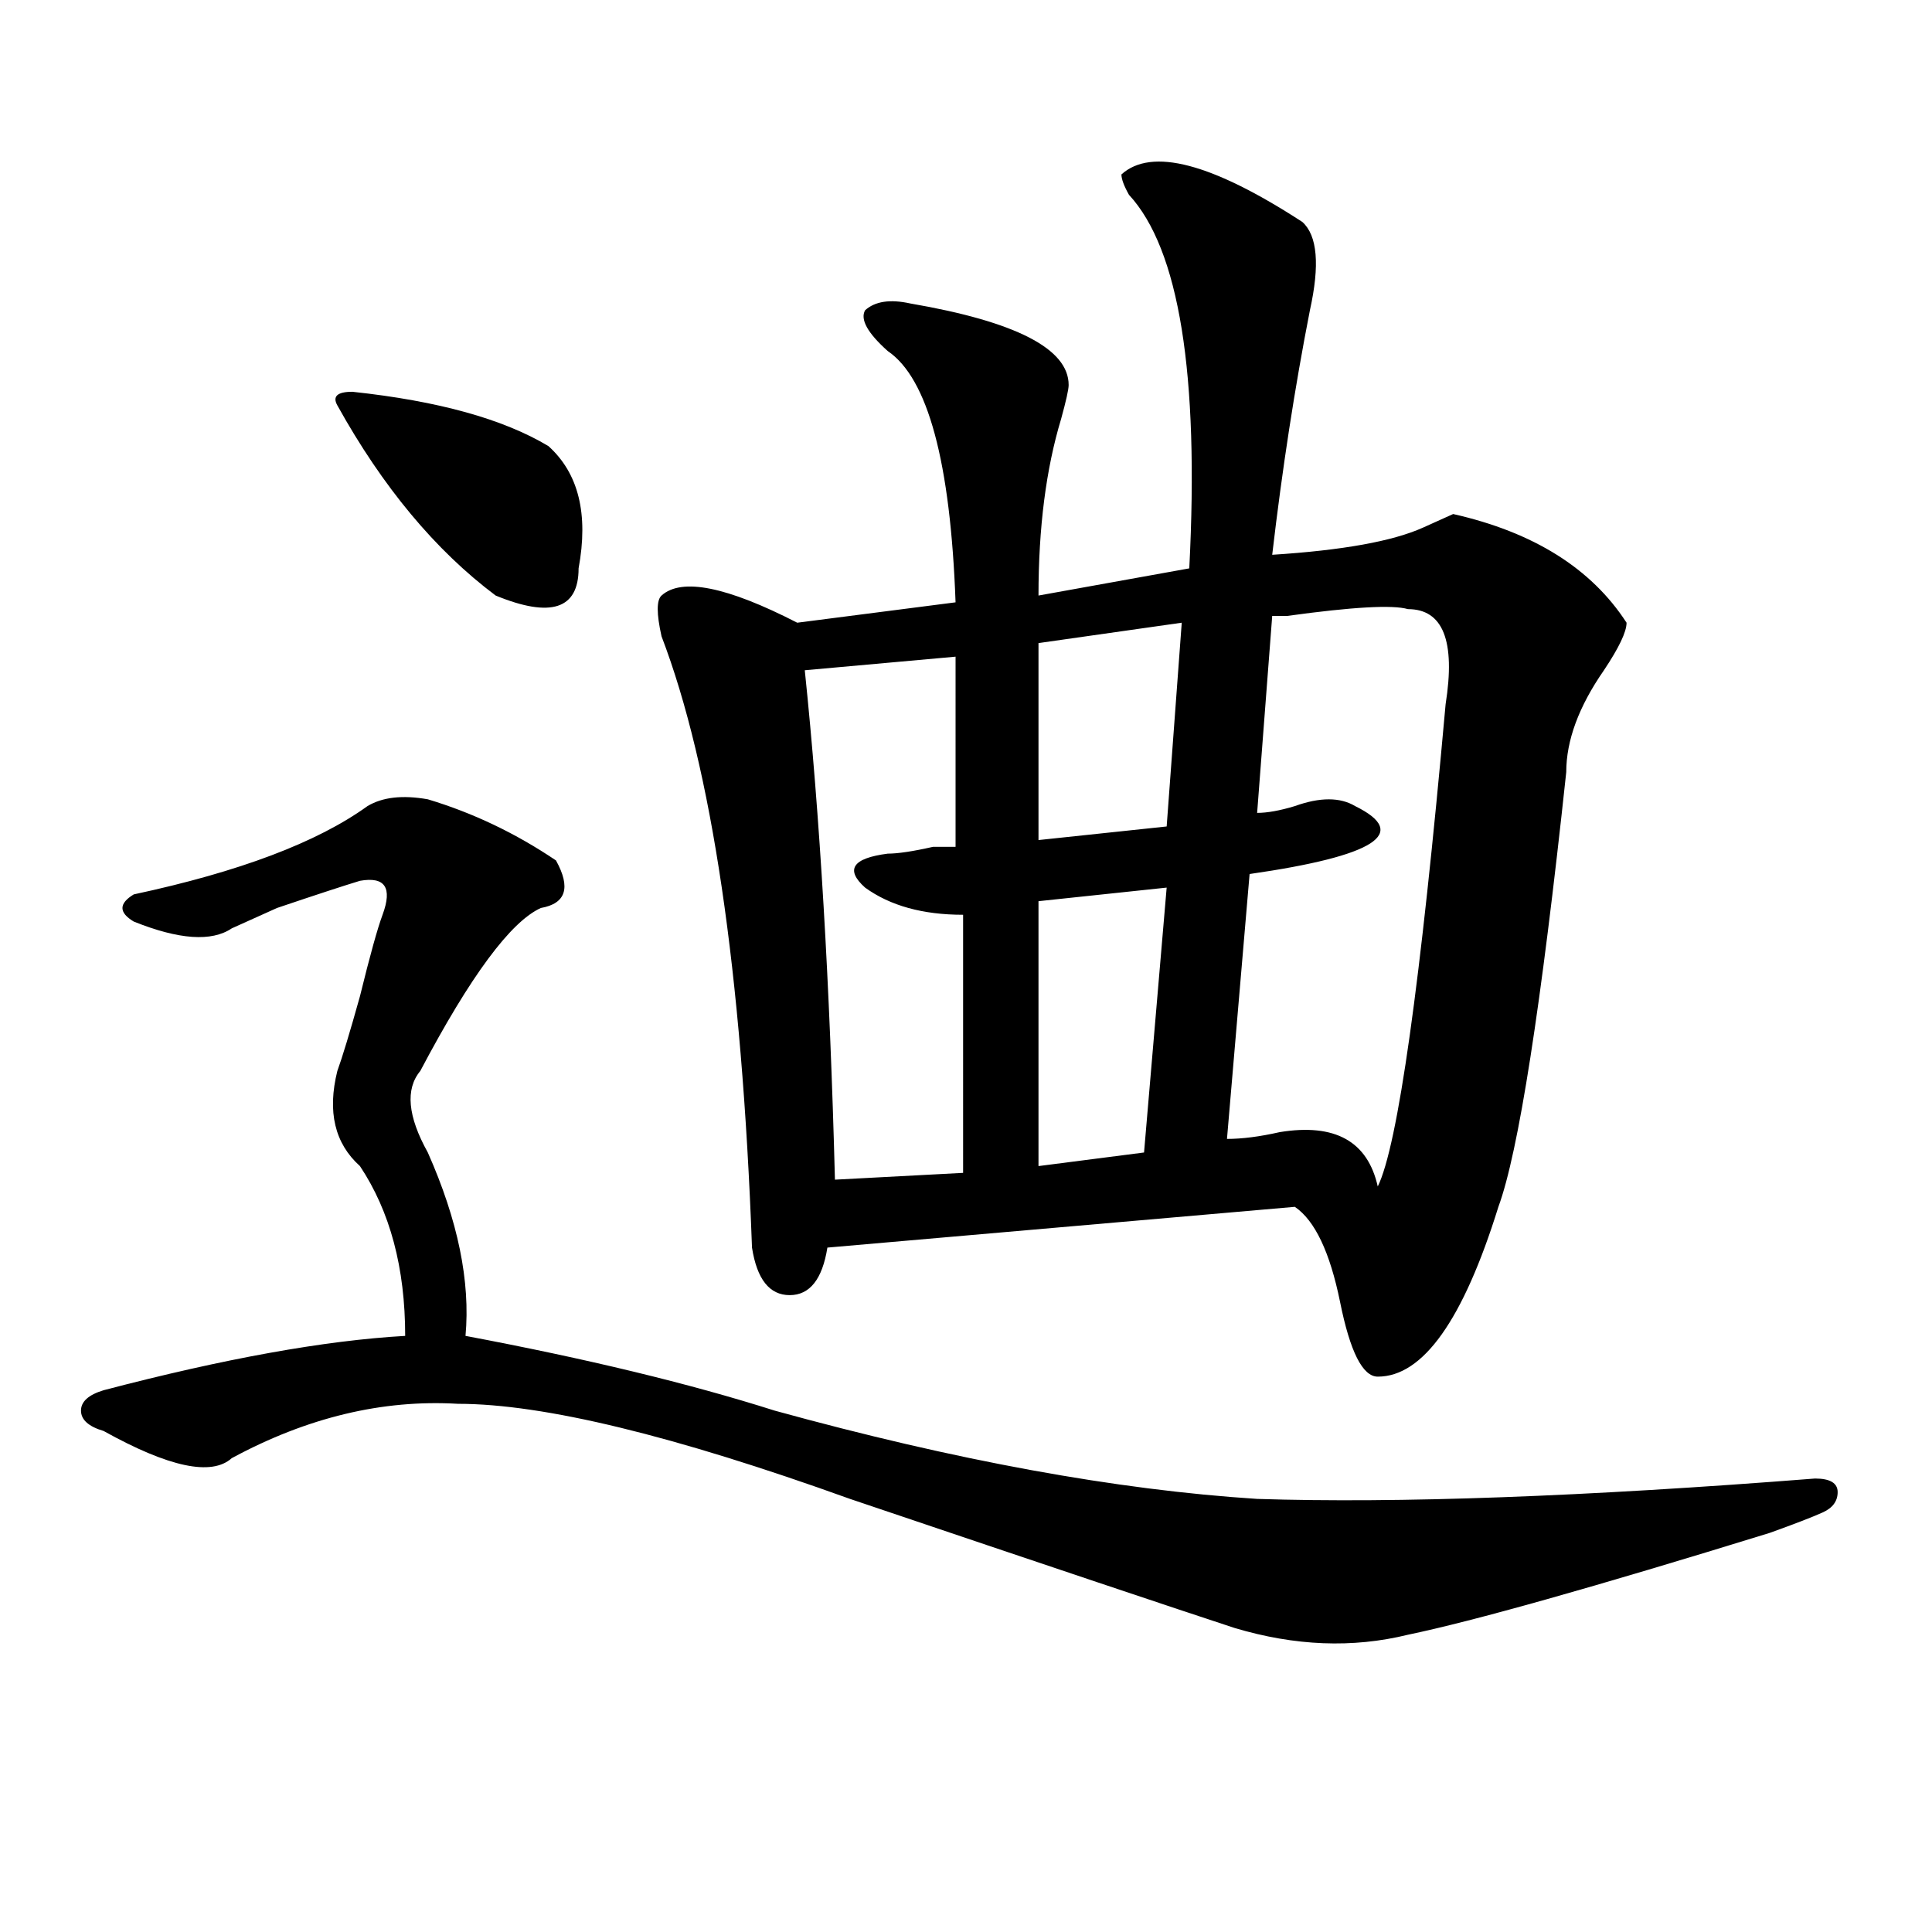 <?xml version="1.0" encoding="utf-8"?>
<!-- Generator: Adobe Illustrator 16.0.0, SVG Export Plug-In . SVG Version: 6.00 Build 0)  -->
<!DOCTYPE svg PUBLIC "-//W3C//DTD SVG 1.1//EN" "http://www.w3.org/Graphics/SVG/1.1/DTD/svg11.dtd">
<svg version="1.1" id="图层_1" xmlns="http://www.w3.org/2000/svg" xmlns:xlink="http://www.w3.org/1999/xlink" x="0px" y="0px"
	 width="1000px" height="1000px" viewBox="0 0 1000 1000" enable-background="new 0 0 1000 1000" xml:space="preserve">
<path d="M221.434,413.719c23.414,7.031,45.487,17.578,66.339,31.641c7.805,14.063,5.184,22.303-7.805,24.609
	c-15.609,7.031-36.462,35.156-62.437,84.375c-7.805,9.394-6.524,23.456,3.902,42.188c15.609,35.156,22.073,66.797,19.511,94.922
	c62.438,11.756,115.729,24.609,159.996,38.672c93.656,25.818,176.887,41.034,249.75,45.703
	c72.804,2.362,169.082-1.153,288.773-10.547c7.805,0,11.707,2.362,11.707,7.031c0,4.725-2.621,8.24-7.805,10.547
	c-5.243,2.362-14.328,5.878-27.316,10.547c-91.095,28.125-153.532,45.703-187.313,52.734c-28.657,7.031-58.535,5.822-89.754-3.516
	c-28.657-9.394-94.997-31.641-199.02-66.797c-91.095-32.794-158.715-49.219-202.922-49.219
	c-39.023-2.307-78.046,7.031-117.07,28.125c-10.426,9.394-32.56,4.725-66.34-14.063c-7.805-2.307-11.707-5.822-11.707-10.547
	c0-4.669,3.902-8.185,11.707-10.547c62.438-16.369,114.449-25.763,156.094-28.125c0-35.156-7.805-64.435-23.414-87.891
	c-13.048-11.7-16.951-28.125-11.707-49.219c2.561-7.031,6.463-19.885,11.707-38.672c5.183-21.094,9.085-35.156,11.707-42.188
	c5.183-14.063,1.281-19.885-11.707-17.578c-7.805,2.362-22.133,7.031-42.926,14.063c-10.426,4.725-18.231,8.24-23.414,10.547
	c-10.426,7.031-27.316,5.878-50.73-3.516c-7.805-4.669-7.805-9.338,0-14.063c54.633-11.7,94.937-26.916,120.973-45.703
	C198.02,412.565,208.386,411.412,221.434,413.719z M182.411,202.781c44.207,4.725,78.046,14.063,101.46,28.125
	c15.609,14.063,20.793,35.156,15.609,63.281c0,21.094-14.328,25.818-42.926,14.063c-31.218-23.4-58.535-56.25-81.949-98.438
	C171.984,205.144,174.606,202.781,182.411,202.781z M580.449,90.281c15.609-14.063,46.828-5.822,93.656,24.609
	c7.805,7.031,9.086,22.303,3.902,45.703c-7.805,39.881-14.328,82.068-19.512,126.563c36.402-2.307,62.438-7.031,78.047-14.063
	c5.184-2.307,10.366-4.669,15.609-7.031c41.585,9.394,71.523,28.125,89.754,56.25c0,4.725-3.902,12.909-11.707,24.609
	c-13.048,18.787-19.512,36.365-19.512,52.734c-13.048,121.894-24.755,196.875-35.121,225c-18.23,58.612-39.023,87.891-62.438,87.891
	c-7.805,0-14.328-12.854-19.512-38.672c-5.243-25.763-13.048-42.188-23.414-49.219L428.258,645.75
	c-2.621,16.425-9.146,24.609-19.512,24.609c-10.426,0-16.95-8.185-19.512-24.609c-5.243-142.932-20.853-248.4-46.828-316.406
	c-2.621-11.7-2.621-18.731,0-21.094c10.366-9.338,33.78-4.669,70.242,14.063l81.949-10.547
	c-2.621-72.619-14.328-116.016-35.121-130.078c-10.426-9.338-14.328-16.369-11.707-21.094c5.184-4.669,12.988-5.822,23.414-3.516
	c54.633,9.394,81.949,23.456,81.949,42.188c0,2.362-1.341,8.24-3.902,17.578c-7.805,25.818-11.707,56.25-11.707,91.406
	l78.047-14.063c5.184-100.744-5.243-165.234-31.219-193.359C581.73,96.159,580.449,92.644,580.449,90.281z M494.598,339.891
	l-78.047,7.031c7.805,75.037,12.988,162.928,15.609,263.672l66.34-3.516V473.484c-20.853,0-37.742-4.669-50.73-14.063
	c-10.426-9.338-6.523-15.216,11.707-17.578c5.184,0,12.988-1.153,23.414-3.516c5.184,0,9.086,0,11.707,0V339.891z M611.668,322.313
	l-74.145,10.547v101.953l66.34-7.031L611.668,322.313z M603.863,459.422l-66.34,7.031v137.109l54.633-7.031L603.863,459.422z
	 M728.738,315.281c-7.805-2.307-28.657-1.153-62.438,3.516c2.562,0,0,0-7.805,0l-7.805,101.953c5.184,0,11.707-1.153,19.512-3.516
	c12.988-4.669,23.414-4.669,31.219,0c28.598,14.063,10.366,25.818-54.633,35.156L635.082,589.5c7.805,0,16.891-1.153,27.316-3.516
	c28.598-4.669,45.487,4.725,50.73,28.125c10.366-21.094,22.073-104.26,35.121-249.609
	C753.434,331.706,746.909,315.281,728.738,315.281z"/>
</svg>
